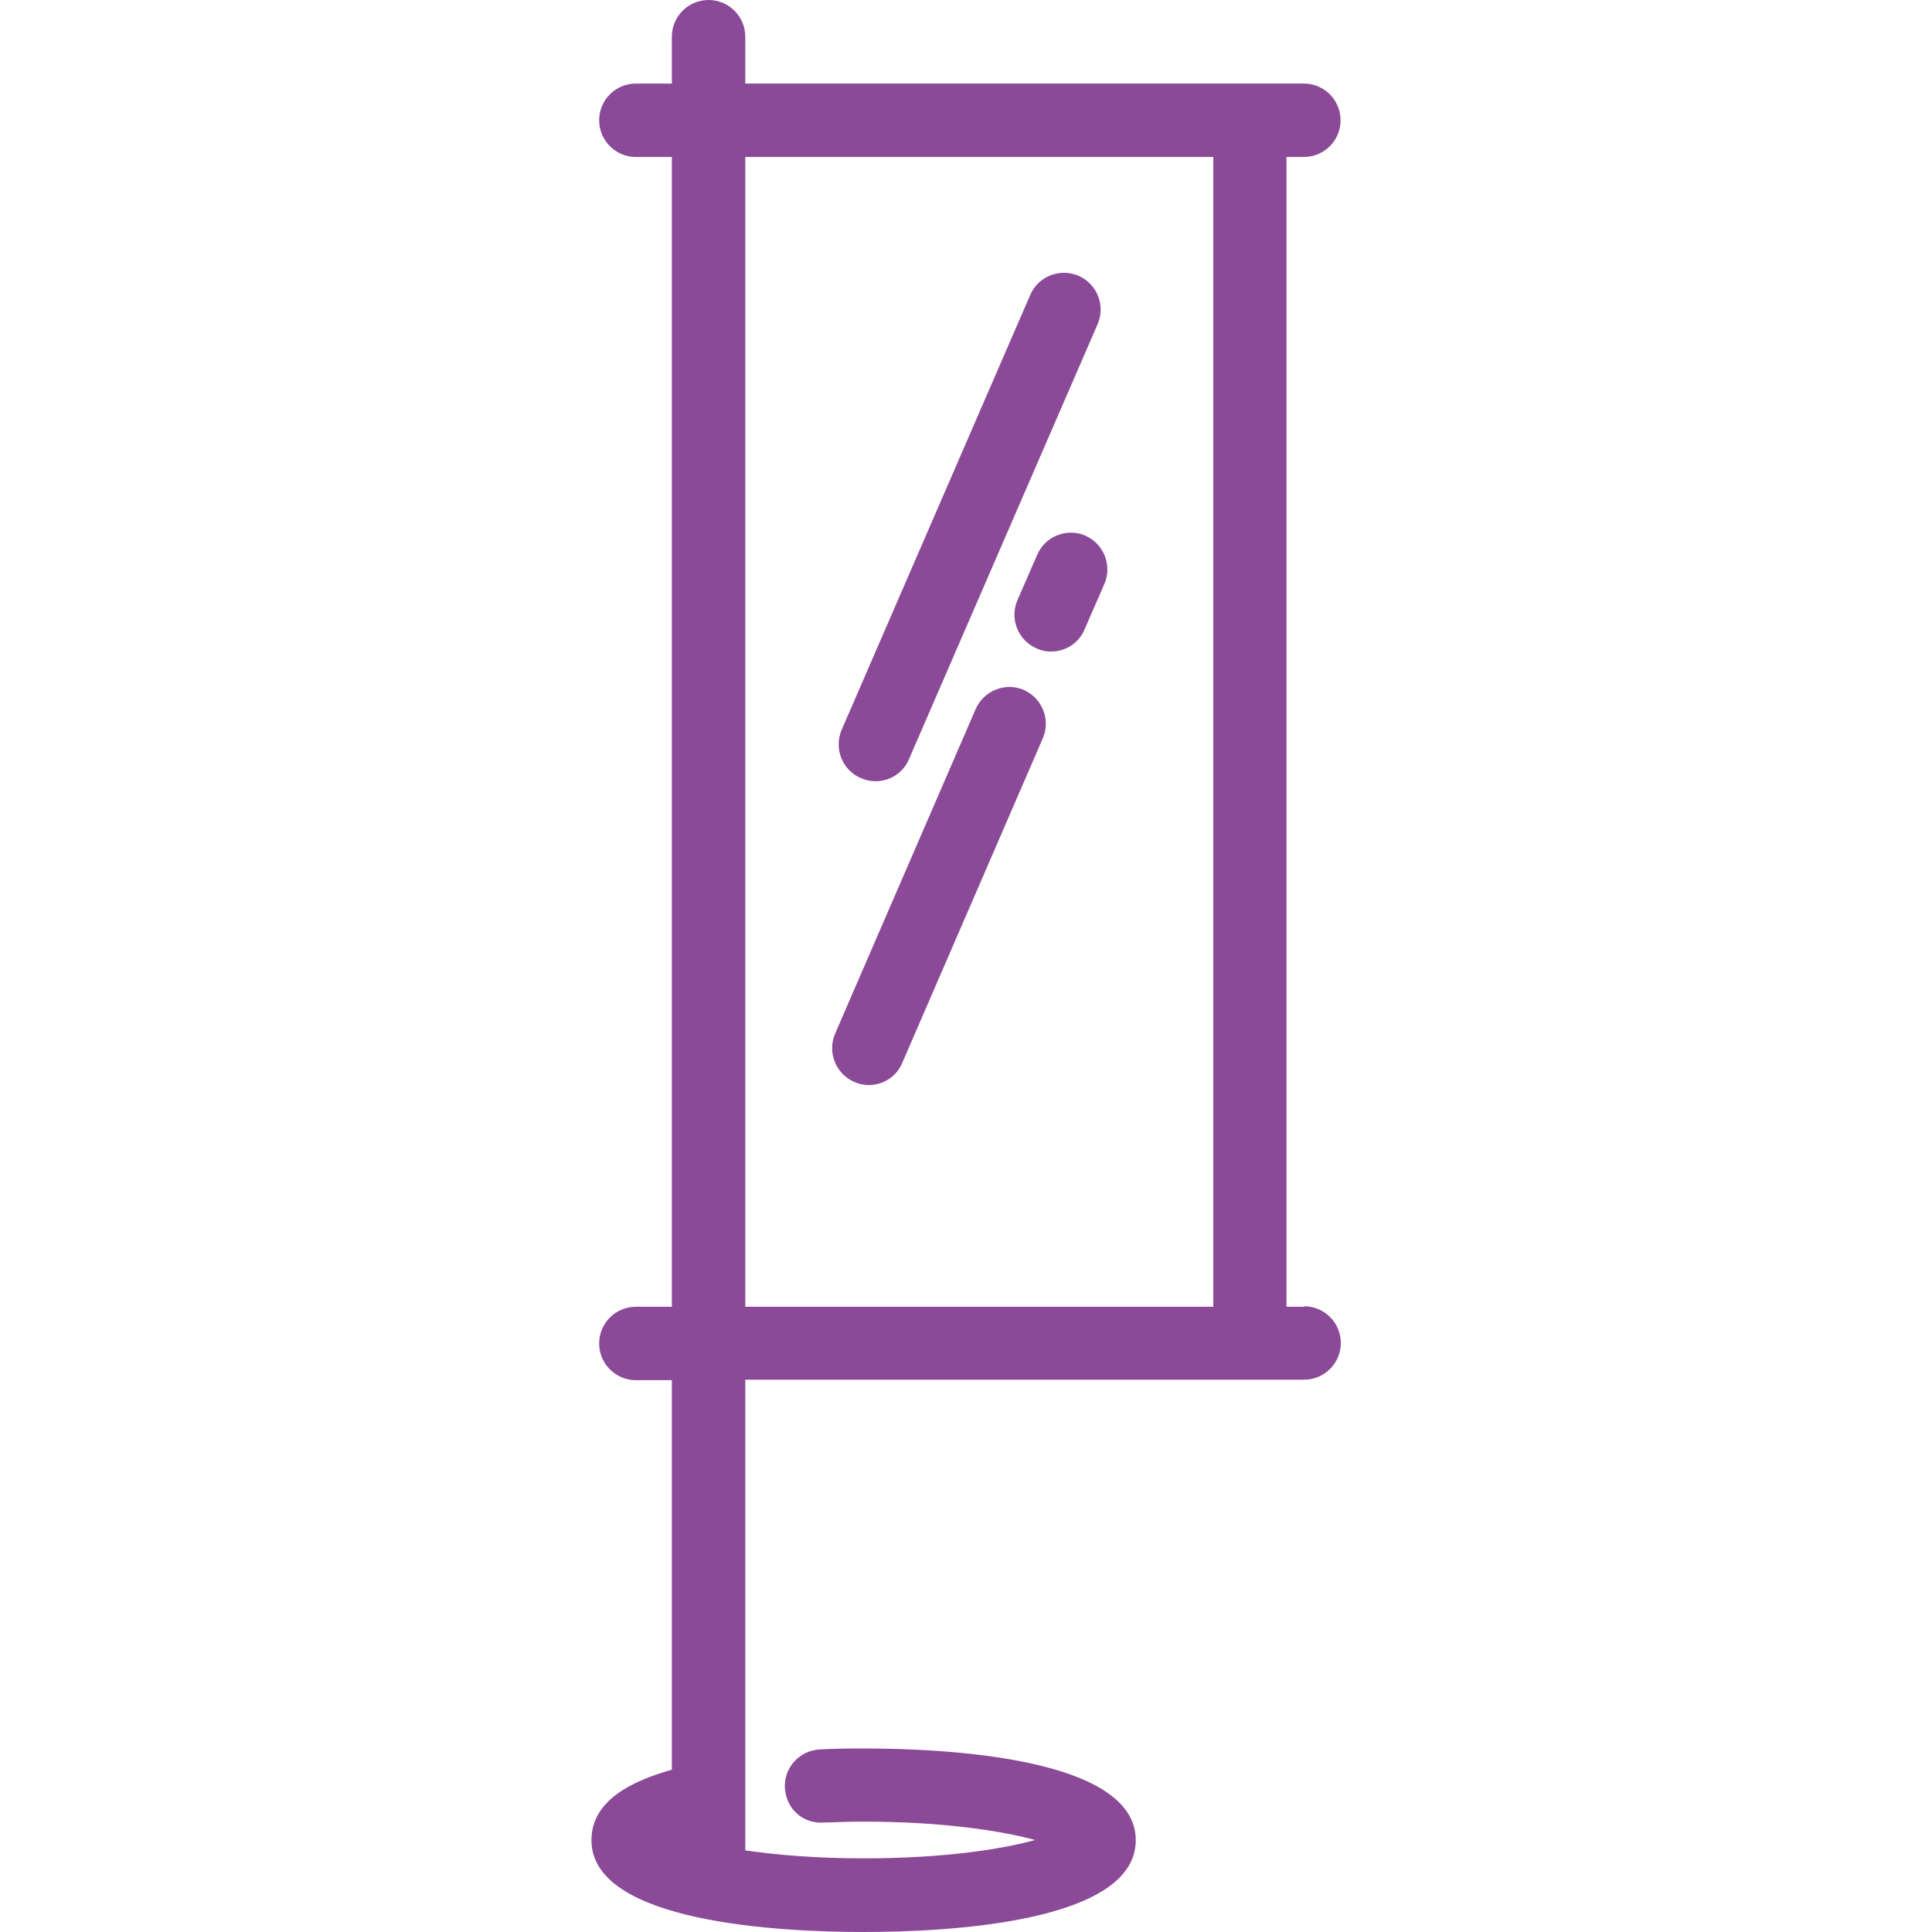 <svg xmlns="http://www.w3.org/2000/svg" width="80" height="80" viewBox="0 0 80 80" fill="none"><path d="M35.651 32.22C35.851 32.31 36.051 32.35 36.251 32.35C36.841 32.35 37.401 32.01 37.641 31.43L45.451 13.42C45.781 12.65 45.431 11.76 44.661 11.42C43.891 11.09 42.991 11.44 42.661 12.21L34.851 30.22C34.521 30.99 34.871 31.88 35.641 32.22H35.651Z" fill="#8B4A97"></path><path d="M44.95 22.18C44.18 21.85 43.28 22.2 42.95 22.97L42.13 24.85C41.8 25.62 42.15 26.51 42.92 26.85C43.12 26.94 43.32 26.98 43.52 26.98C44.11 26.98 44.67 26.64 44.91 26.06L45.73 24.18C46.06 23.41 45.71 22.52 44.94 22.18H44.95Z" fill="#8B4A97"></path><path d="M42.401 28.57C41.631 28.24 40.741 28.59 40.401 29.36L34.581 42.8C34.251 43.57 34.601 44.46 35.371 44.8C35.571 44.89 35.771 44.93 35.971 44.93C36.561 44.93 37.121 44.59 37.361 44.01L43.181 30.57C43.511 29.8 43.161 28.91 42.391 28.57H42.401Z" fill="#8B4A97"></path><path d="M53.99 54.11H53.27V6.5H53.99C54.83 6.5 55.51 5.82 55.51 4.98C55.51 4.14 54.83 3.46 53.99 3.46H30.86V1.52C30.86 0.68 30.18 0 29.34 0C28.5 0 27.82 0.68 27.82 1.52V3.46H26.33C25.49 3.46 24.81 4.14 24.81 4.98C24.81 5.82 25.49 6.5 26.33 6.5H27.82V54.11H26.33C25.49 54.11 24.81 54.79 24.81 55.63C24.81 56.47 25.49 57.15 26.33 57.15H27.82V73.28C26.15 73.75 24.49 74.56 24.49 76.2C24.49 79.63 32.37 80 35.76 80C39.15 80 47.03 79.63 47.03 76.2C47.03 72.77 39.15 72.4 35.76 72.4C35.14 72.4 34.53 72.41 33.95 72.44C33.11 72.48 32.46 73.19 32.5 74.02C32.54 74.86 33.2 75.51 34.08 75.47C34.62 75.45 35.19 75.43 35.76 75.43C39.04 75.43 41.46 75.81 42.86 76.19C41.46 76.58 39.05 76.95 35.76 76.95C33.8 76.95 32.17 76.81 30.86 76.62V74.47V57.13H54C54.84 57.13 55.52 56.45 55.52 55.61C55.52 54.77 54.84 54.09 54 54.09L53.99 54.11ZM30.86 6.5H50.24V54.11H30.86V6.5Z" fill="#8B4A97"></path></svg>